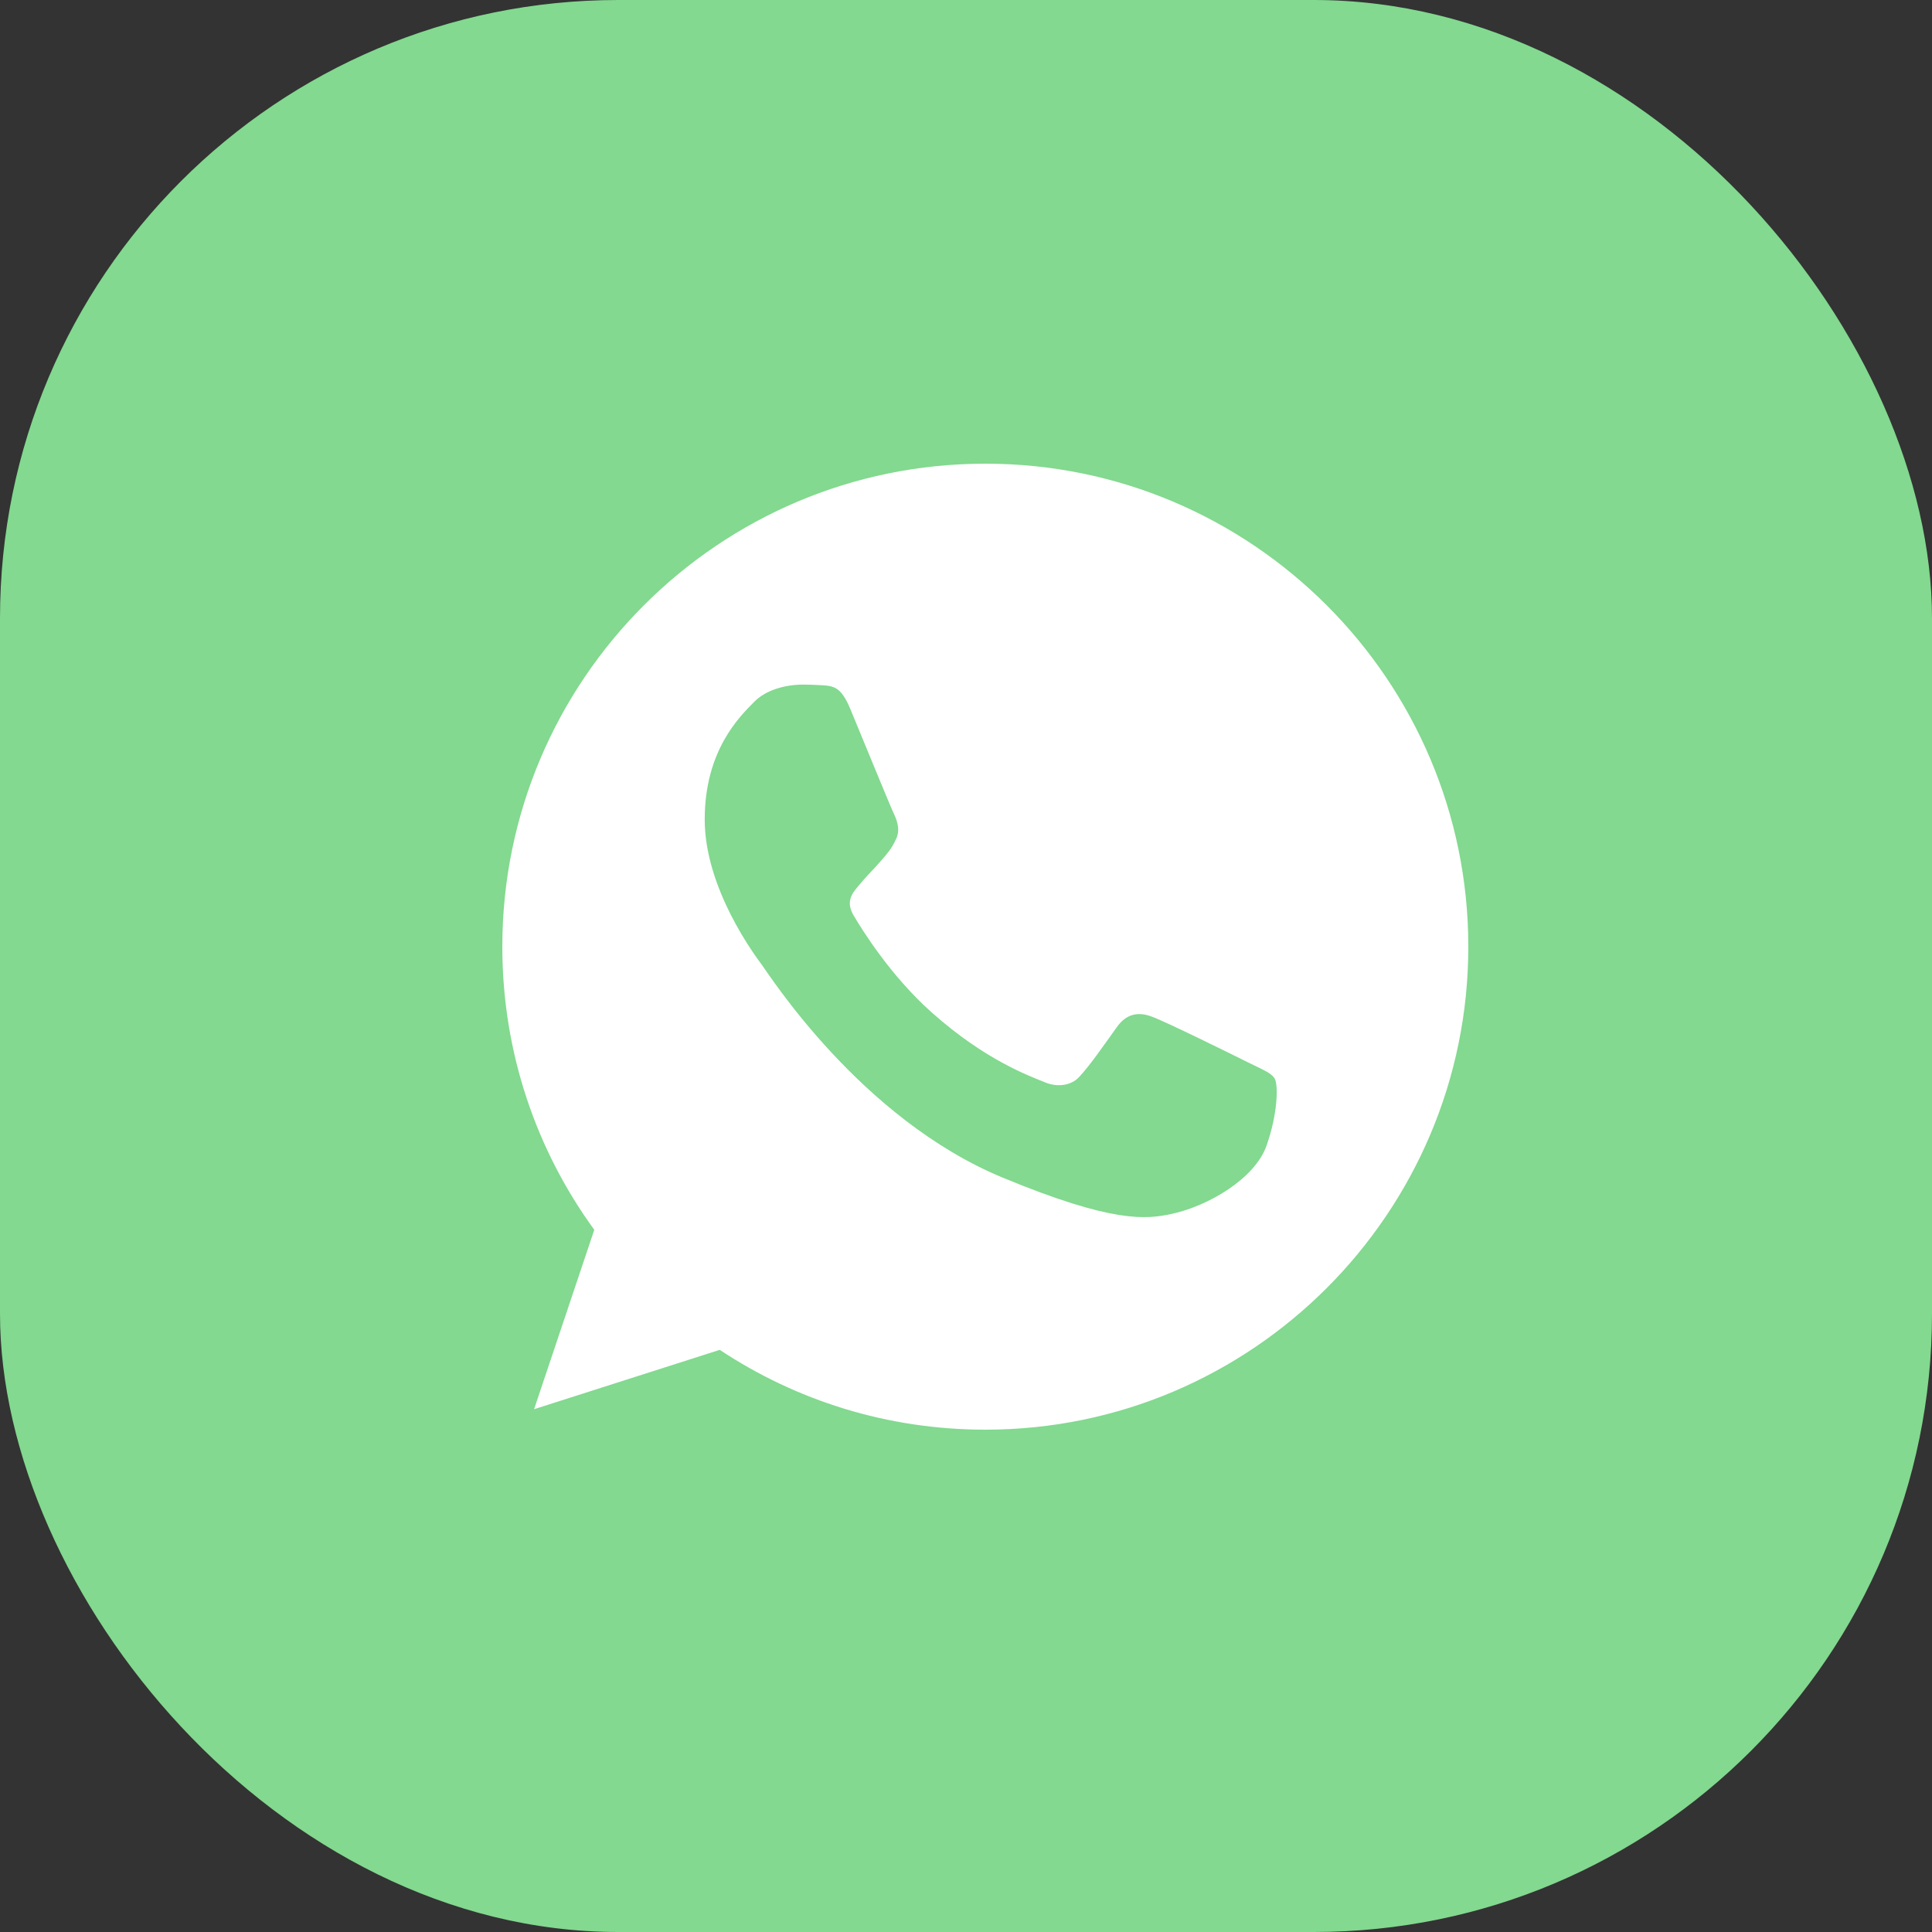 <?xml version="1.0" encoding="UTF-8"?> <svg xmlns="http://www.w3.org/2000/svg" width="50" height="50" viewBox="0 0 50 50" fill="none"><rect x="0" y="0" width="50" height="50" fill="#333333" stroke="none"/> <rect width="50" height="50" rx="16" fill="#82D98F"></rect> <path d="M25.503 12H25.497C18.605 12 13 17.606 13 24.5C13 27.234 13.881 29.769 15.38 31.827L13.822 36.47L18.627 34.934C20.603 36.244 22.961 37 25.503 37C32.395 37 38 31.392 38 24.5C38 17.608 32.395 12 25.503 12ZM32.777 29.652C32.475 30.503 31.278 31.209 30.323 31.416C29.67 31.555 28.817 31.666 25.945 30.475C22.272 28.953 19.906 25.22 19.722 24.978C19.545 24.736 18.238 23.002 18.238 21.208C18.238 19.414 19.148 18.541 19.516 18.166C19.817 17.858 20.316 17.717 20.794 17.717C20.948 17.717 21.087 17.725 21.212 17.731C21.58 17.747 21.764 17.769 22.006 18.348C22.308 19.075 23.042 20.869 23.13 21.053C23.219 21.238 23.308 21.488 23.183 21.73C23.066 21.98 22.962 22.091 22.778 22.303C22.594 22.516 22.419 22.678 22.234 22.906C22.066 23.105 21.875 23.317 22.087 23.684C22.3 24.044 23.034 25.242 24.116 26.205C25.511 27.447 26.642 27.844 27.047 28.012C27.348 28.137 27.708 28.108 27.928 27.873C28.208 27.572 28.553 27.072 28.905 26.58C29.155 26.227 29.47 26.183 29.802 26.308C30.139 26.425 31.925 27.308 32.292 27.491C32.659 27.675 32.902 27.762 32.991 27.917C33.078 28.072 33.078 28.798 32.777 29.652Z" fill="white"></path> </svg> 
